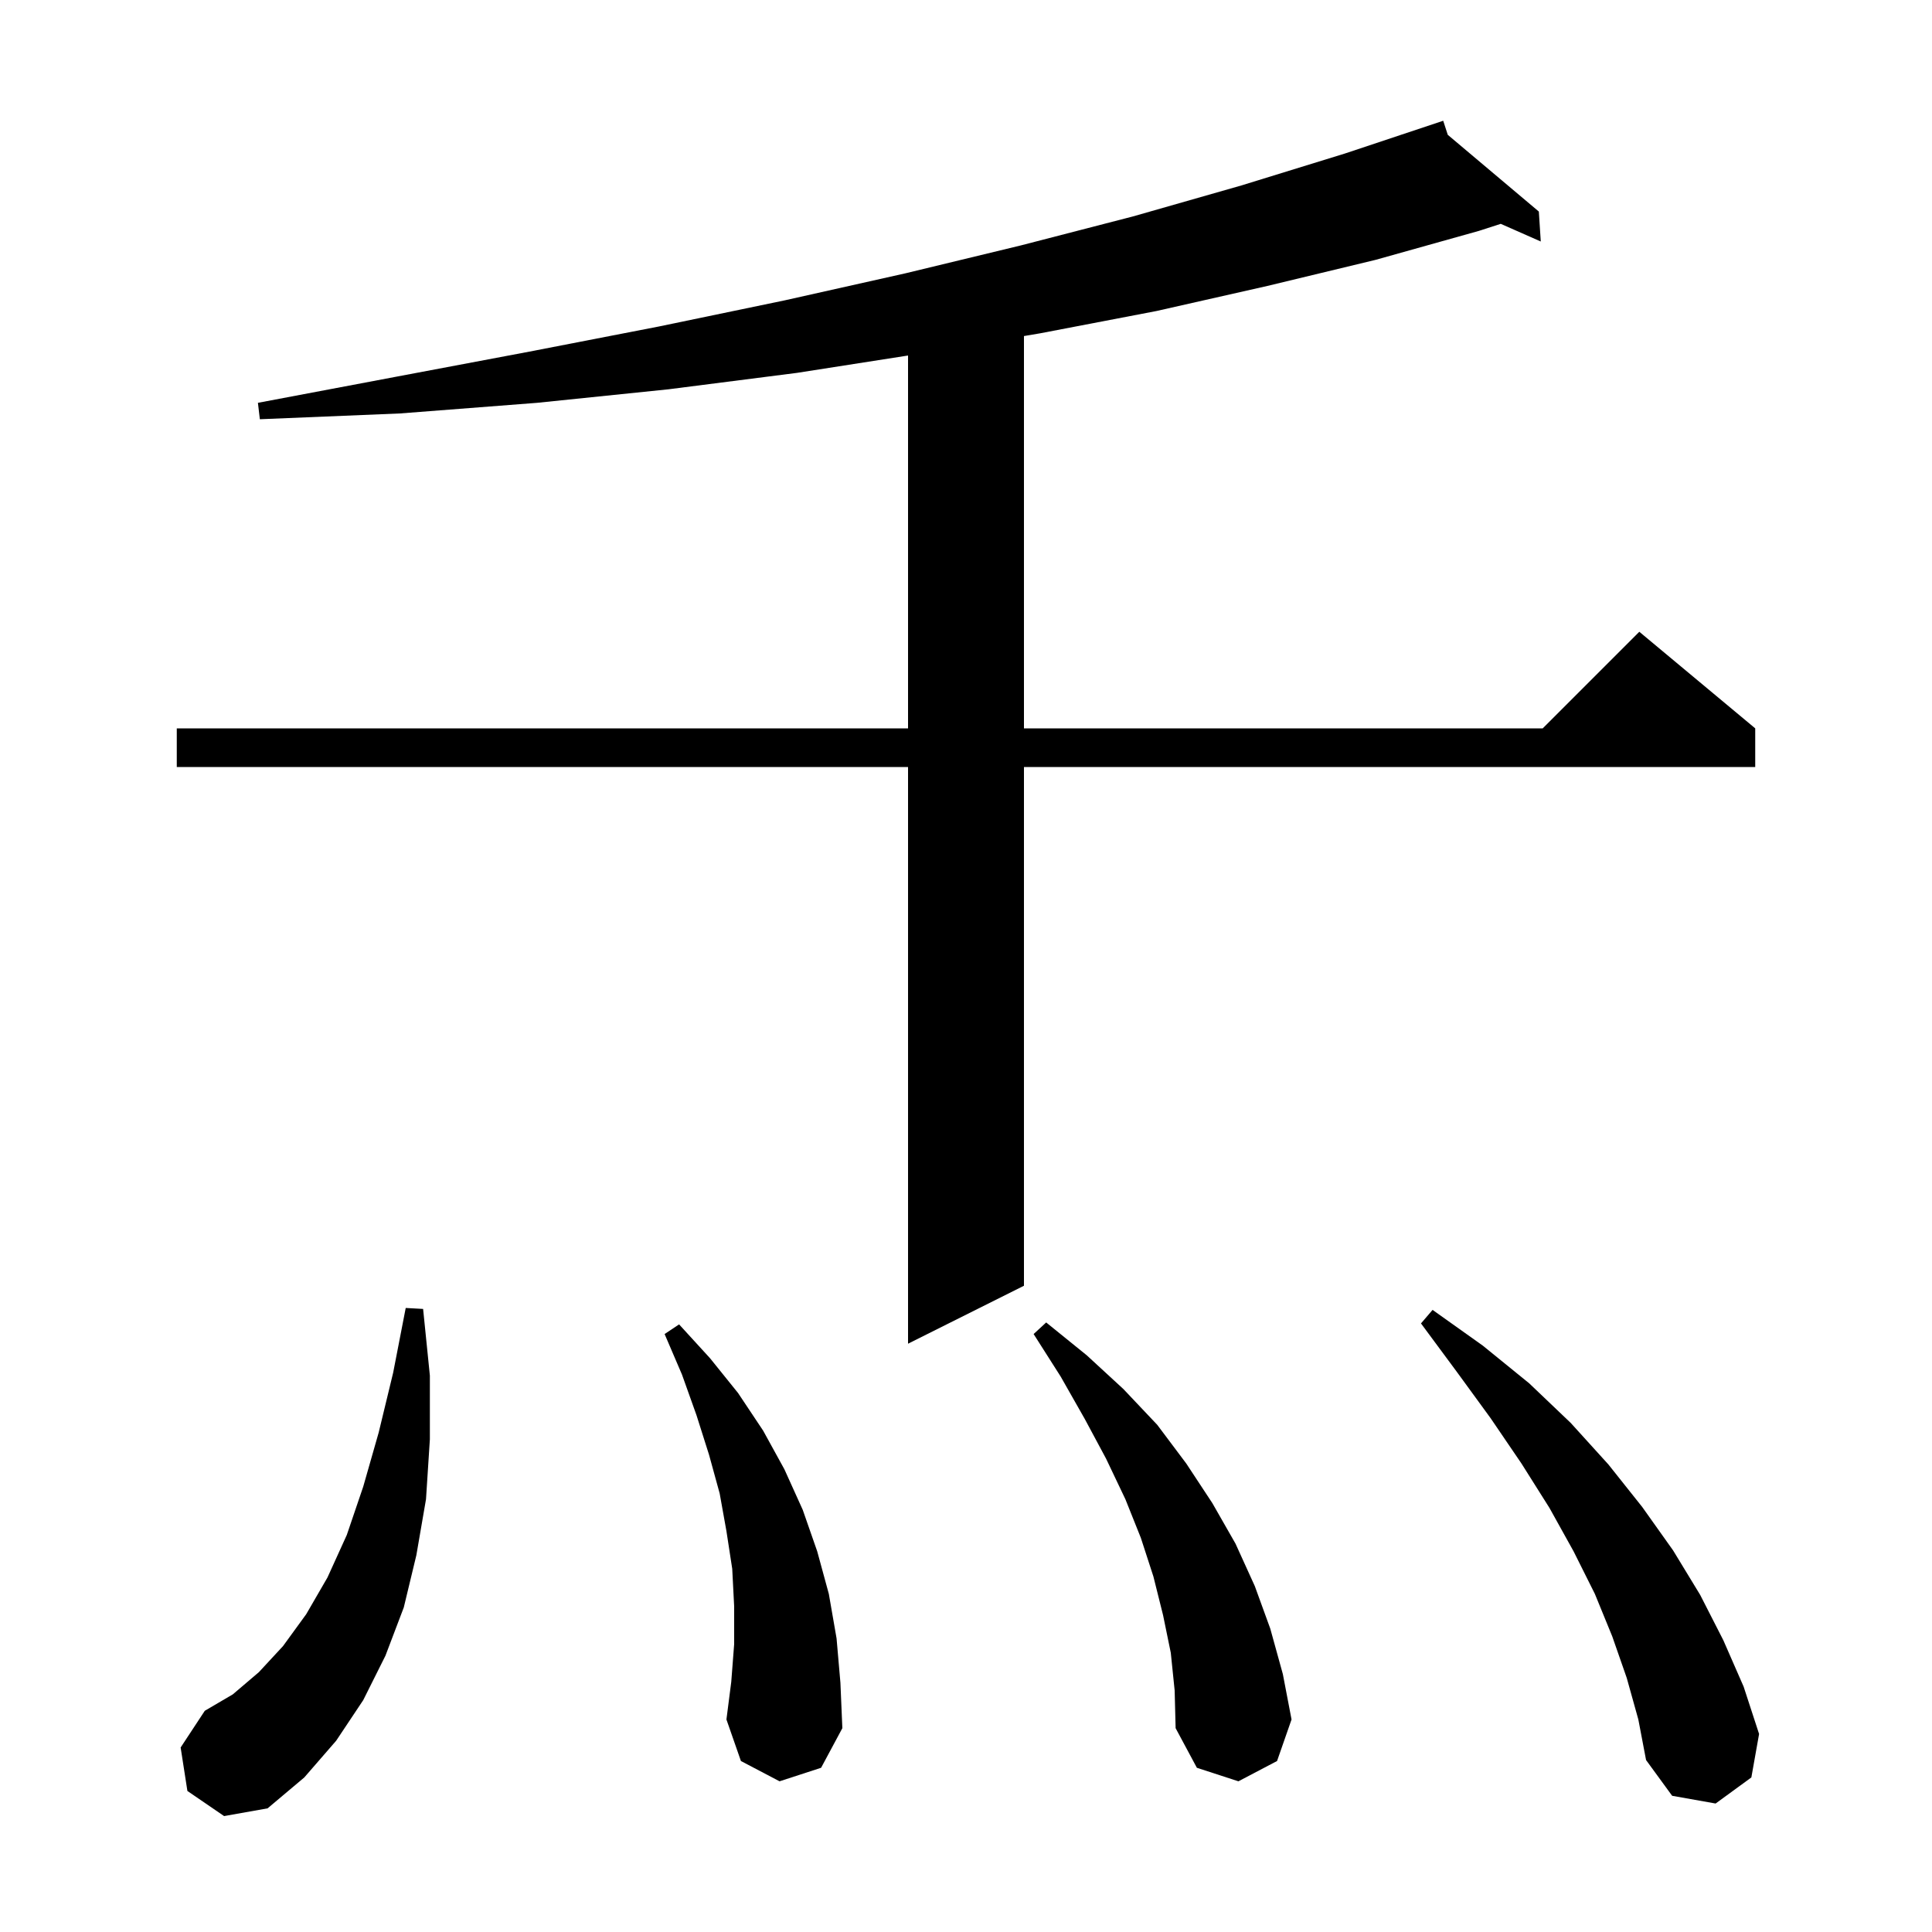 <svg xmlns="http://www.w3.org/2000/svg" xmlns:xlink="http://www.w3.org/1999/xlink" version="1.1" baseProfile="full" viewBox="0 0 200 200" width="200" height="200"><g fill="currentColor"><path d="M 19.4 185.4 L 18.7 180.9 L 21.2 177.1 L 24.1 175.4 L 26.8 173.1 L 29.3 170.4 L 31.7 167.1 L 33.9 163.3 L 35.9 158.9 L 37.6 153.9 L 39.2 148.3 L 40.7 142.1 L 42.0 135.4 L 43.8 135.5 L 44.5 142.4 L 44.5 149.0 L 44.1 155.2 L 43.1 161.0 L 41.8 166.4 L 39.9 171.4 L 37.6 176.0 L 34.8 180.2 L 31.5 184.0 L 27.7 187.2 L 23.2 188.0 Z M 168.4 173.7 L 166.9 169.4 L 165.1 165.0 L 162.9 160.6 L 160.4 156.1 L 157.5 151.5 L 154.3 146.8 L 150.8 142.0 L 147.1 137.0 L 148.3 135.6 L 153.5 139.3 L 158.3 143.2 L 162.6 147.3 L 166.5 151.6 L 170.0 156.0 L 173.2 160.5 L 176.0 165.1 L 178.4 169.8 L 180.5 174.6 L 182.1 179.5 L 181.3 184.0 L 177.6 186.7 L 173.1 185.9 L 170.4 182.2 L 169.6 178.0 Z M 121.2 171.1 L 120.4 167.2 L 119.4 163.2 L 118.1 159.2 L 116.5 155.2 L 114.5 151.0 L 112.3 146.9 L 109.8 142.5 L 107.0 138.1 L 108.3 136.9 L 112.5 140.3 L 116.3 143.8 L 119.8 147.5 L 122.8 151.5 L 125.5 155.6 L 127.9 159.8 L 129.9 164.2 L 131.5 168.6 L 132.8 173.3 L 133.7 178.0 L 132.2 182.3 L 128.2 184.4 L 123.9 183.0 L 121.7 178.9 L 121.6 175.0 Z M 80.7 184.4 L 76.7 182.3 L 75.2 178.0 L 75.7 174.1 L 76.0 170.2 L 76.0 166.3 L 75.8 162.4 L 75.2 158.5 L 74.5 154.6 L 73.4 150.6 L 72.1 146.5 L 70.6 142.3 L 68.8 138.1 L 70.3 137.1 L 73.5 140.6 L 76.4 144.2 L 79.0 148.1 L 81.2 152.1 L 83.1 156.3 L 84.6 160.6 L 85.8 165.0 L 86.6 169.6 L 87.0 174.2 L 87.2 178.9 L 85.0 183.0 Z M 149.873 13.957 L 159.3 21.9 L 159.5 25.0 L 155.357 23.172 L 153.1 23.9 L 142.4 26.9 L 131.2 29.6 L 119.7 32.2 L 107.7 34.5 L 106.0 34.788 L 106.0 75.4 L 159.7 75.4 L 169.7 65.4 L 181.7 75.4 L 181.7 79.4 L 106.0 79.4 L 106.0 133.1 L 94.0 139.1 L 94.0 79.4 L 18.3 79.4 L 18.3 75.4 L 94.0 75.4 L 94.0 36.803 L 82.5 38.6 L 69.2 40.3 L 55.6 41.7 L 41.4 42.8 L 26.9 43.4 L 26.7 41.7 L 41.0 39.0 L 54.8 36.4 L 68.2 33.8 L 81.2 31.1 L 93.7 28.3 L 105.7 25.4 L 117.3 22.4 L 128.5 19.2 L 139.2 15.9 L 149.4 12.5 Z "/></g></svg>
